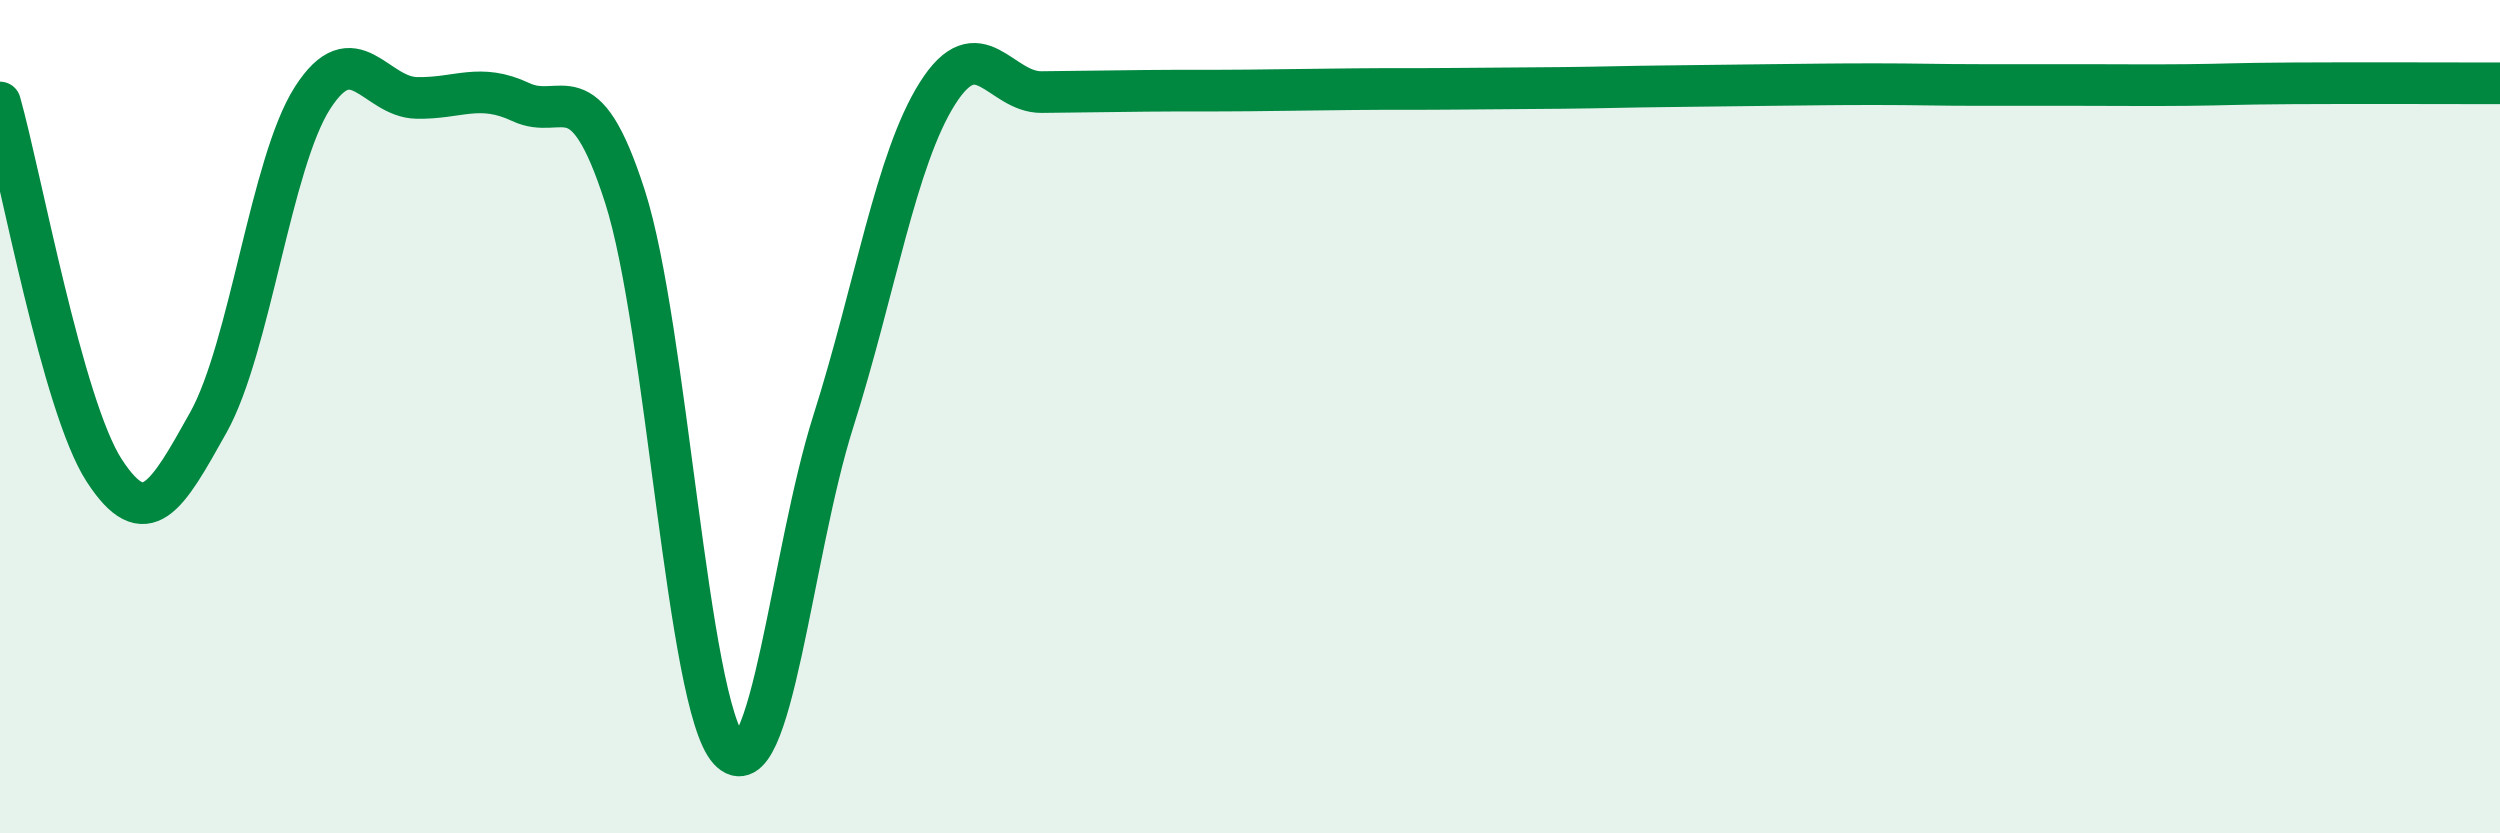 
    <svg width="60" height="20" viewBox="0 0 60 20" xmlns="http://www.w3.org/2000/svg">
      <path
        d="M 0,2.46 C 0.5,4.23 1.5,9.75 2.5,11.29 C 3.5,12.83 4,11.93 5,10.14 C 6,8.35 6.5,3.91 7.5,2.35 C 8.5,0.79 9,2.33 10,2.35 C 11,2.37 11.5,1.98 12.5,2.45 C 13.5,2.92 14,1.61 15,4.72 C 16,7.83 16.5,16.92 17.5,18 C 18.5,19.08 19,13.26 20,10.11 C 21,6.96 21.5,3.82 22.5,2.24 C 23.5,0.66 24,2.22 25,2.21 C 26,2.2 26.5,2.19 27.5,2.18 C 28.5,2.17 29,2.18 30,2.17 C 31,2.16 31.5,2.15 32.5,2.14 C 33.5,2.13 34,2.14 35,2.13 C 36,2.12 36.5,2.12 37.5,2.11 C 38.5,2.1 39,2.08 40,2.07 C 41,2.06 41.5,2.05 42.5,2.04 C 43.5,2.03 44,2.02 45,2.02 C 46,2.02 46.5,2.04 47.5,2.04 C 48.5,2.04 49,2.04 50,2.04 C 51,2.04 51.5,2.05 52.5,2.04 C 53.5,2.03 53.5,2.01 55,2 C 56.5,1.99 59,2 60,2L60 20L0 20Z"
        fill="#008740"
        opacity="0.1"
        stroke-linecap="round"
        stroke-linejoin="round"
      />
      <path
        d="M 0,2.46 C 0.5,4.23 1.5,9.75 2.5,11.29 C 3.5,12.83 4,11.93 5,10.14 C 6,8.35 6.5,3.91 7.5,2.35 C 8.5,0.79 9,2.33 10,2.35 C 11,2.37 11.5,1.98 12.5,2.45 C 13.5,2.92 14,1.61 15,4.72 C 16,7.83 16.5,16.92 17.5,18 C 18.5,19.08 19,13.26 20,10.11 C 21,6.96 21.5,3.82 22.5,2.24 C 23.5,0.66 24,2.22 25,2.21 C 26,2.2 26.5,2.19 27.5,2.18 C 28.5,2.17 29,2.18 30,2.17 C 31,2.16 31.5,2.15 32.5,2.14 C 33.5,2.13 34,2.14 35,2.13 C 36,2.12 36.5,2.12 37.5,2.11 C 38.5,2.1 39,2.08 40,2.07 C 41,2.06 41.5,2.05 42.5,2.04 C 43.5,2.03 44,2.02 45,2.02 C 46,2.02 46.5,2.04 47.5,2.04 C 48.5,2.04 49,2.04 50,2.04 C 51,2.04 51.5,2.05 52.5,2.04 C 53.5,2.03 53.5,2.01 55,2 C 56.5,1.99 59,2 60,2"
        stroke="#008740"
        stroke-width="1"
        fill="none"
        stroke-linecap="round"
        stroke-linejoin="round"
      />
    </svg>
  